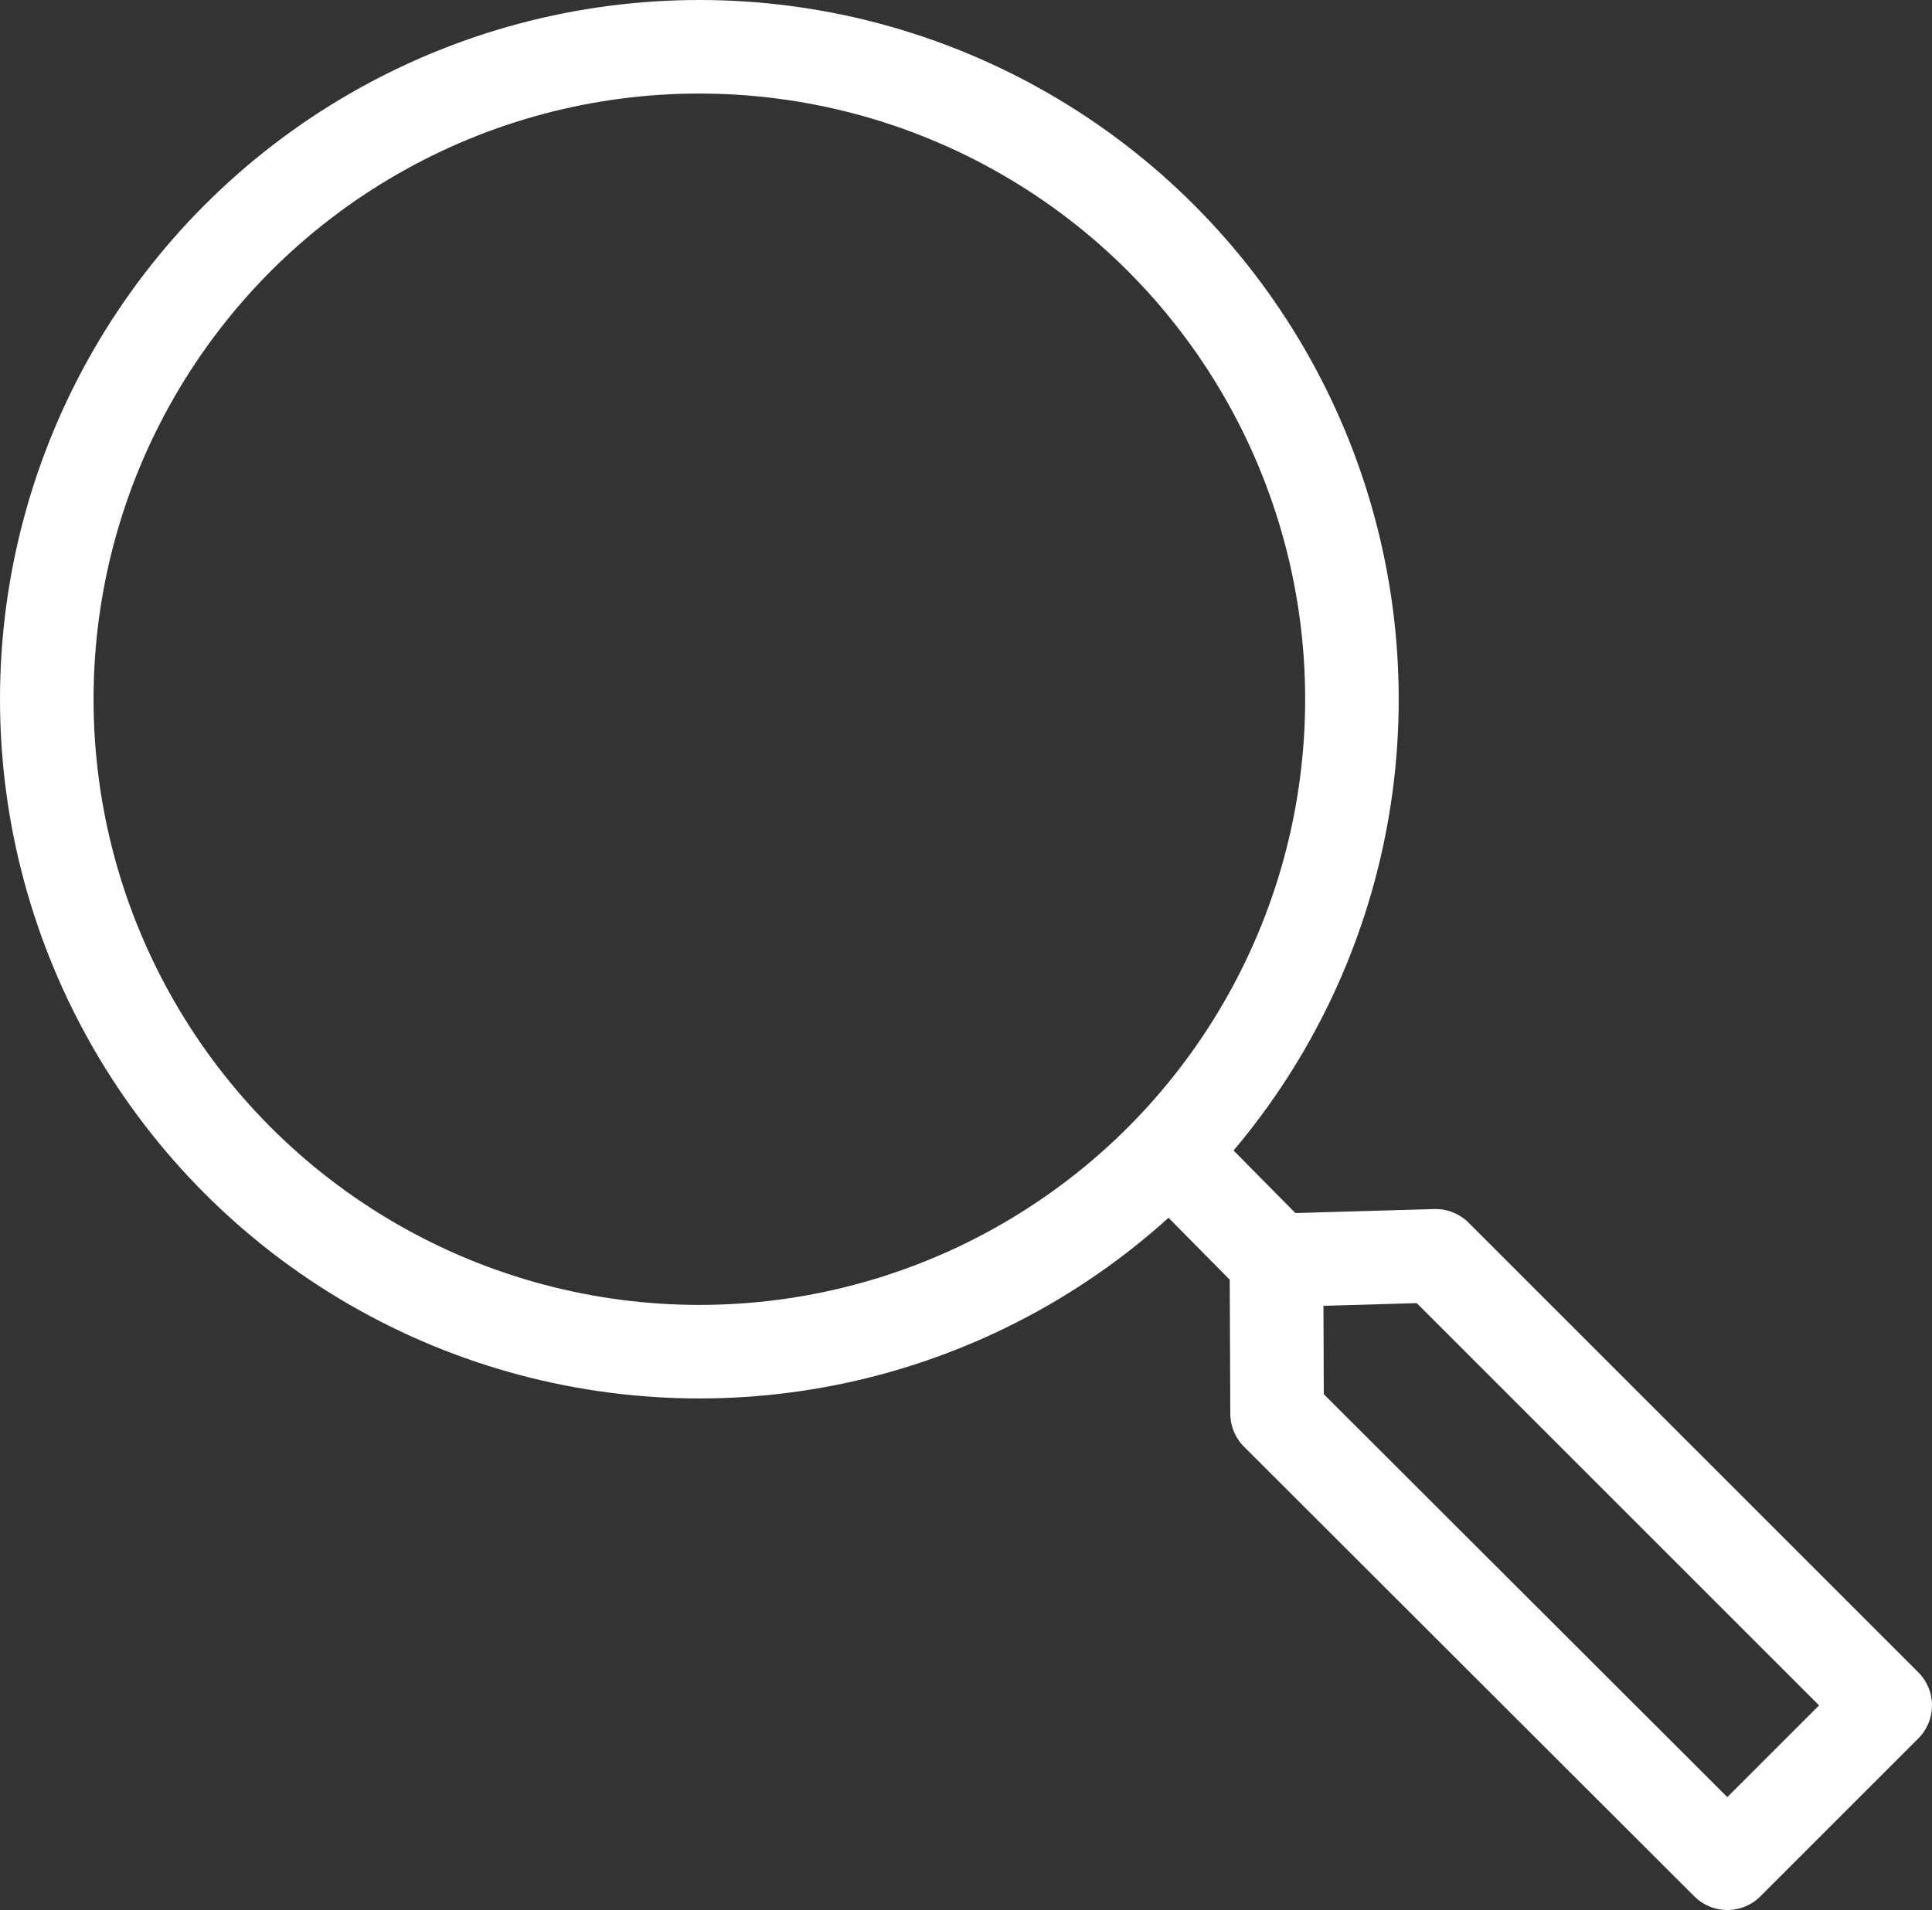 <?xml version="1.0" encoding="utf-8"?>
<!-- Generator: Adobe Illustrator 26.0.1, SVG Export Plug-In . SVG Version: 6.00 Build 0)  -->
<svg version="1.1" id="Camada_1" xmlns="http://www.w3.org/2000/svg" xmlns:xlink="http://www.w3.org/1999/xlink" x="0px" y="0px"
	 viewBox="0 0 330.4 326.7" style="enable-background:new 0 0 330.4 326.7;" xml:space="preserve">
<rect x="0" y="0" width="330.4" height="326.7" fill="#333333" stroke="none"/>
<style type="text/css">
	.st0{fill:none;stroke:#FFFFFF;stroke-width:16;stroke-linecap:round;stroke-linejoin:round;stroke-miterlimit:10;}
</style>
<g>
	<circle class="st0" cx="119.6" cy="119.6" r="111.6"/>
	<path class="st0" d="M218.4,241.8l-0.1-23.2c0-1.7,1.3-3,3-3.1l24.2-0.7l0,0c0,0,57.7,57.7,76.9,76.9l0,0l-27,27l0,0L218.4,241.8
		l-0.1-26.2l-16.7-16.9"/>
</g>
</svg>
